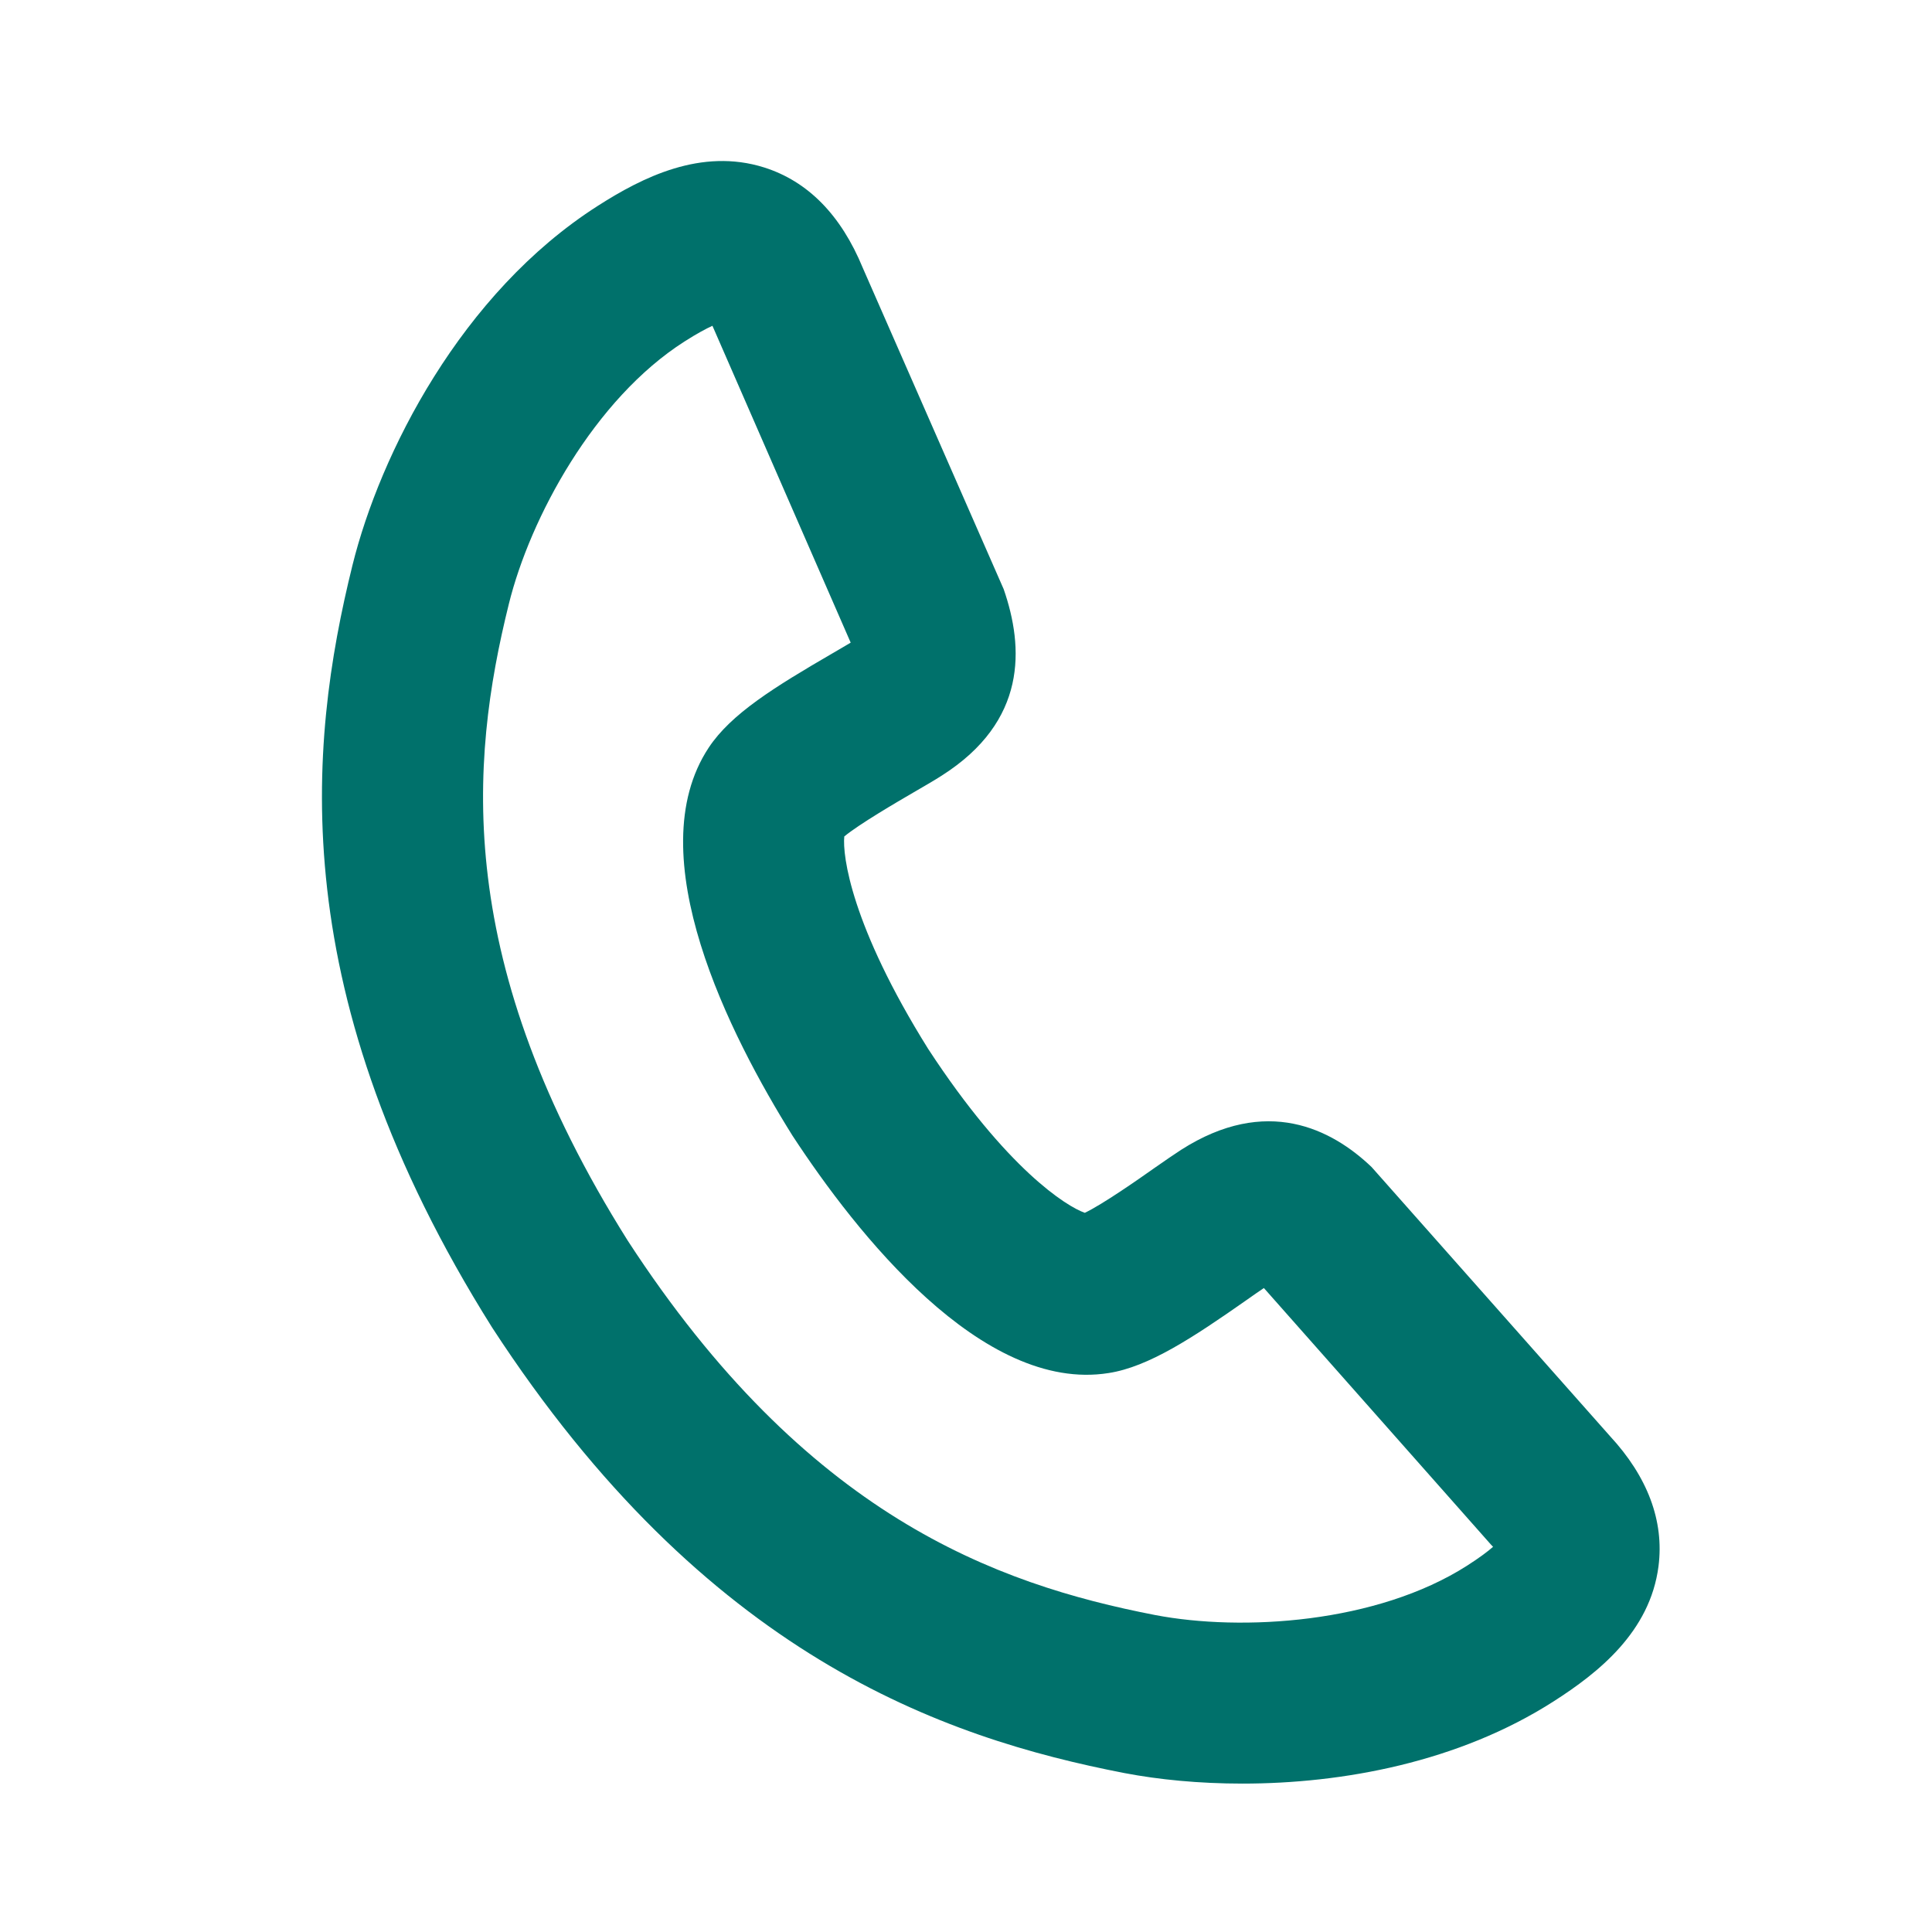 <svg width="16" height="16" viewBox="0 0 16 16" fill="none"
    xmlns="http://www.w3.org/2000/svg">
    <path fill-rule="evenodd" clip-rule="evenodd" d="M10.289 14.771C9.929 14.771 9.596 14.738 9.313 14.684C7.801 14.391 5.841 13.708 4.075 10.993C2.346 8.242 2.549 6.175 2.919 4.681C3.147 3.76 3.817 2.428 4.952 1.704C5.318 1.47 5.806 1.222 6.329 1.387C6.691 1.502 6.965 1.781 7.145 2.218L8.312 4.879C8.48 5.364 8.507 5.972 7.801 6.422C7.744 6.459 7.663 6.506 7.568 6.561C7.427 6.643 7.117 6.824 6.992 6.927C6.976 7.085 7.049 7.666 7.687 8.687C8.338 9.683 8.834 9.992 8.984 10.044C9.131 9.974 9.426 9.768 9.559 9.674C9.648 9.612 9.726 9.558 9.782 9.522C10.488 9.071 11.029 9.35 11.359 9.665L13.333 11.893C13.644 12.229 13.783 12.595 13.735 12.971C13.665 13.515 13.235 13.854 12.868 14.089C12.079 14.595 11.116 14.771 10.289 14.771ZM4.214 5.002C3.888 6.317 3.751 7.972 5.199 10.275C6.676 12.546 8.236 13.117 9.566 13.375C10.287 13.513 11.402 13.444 12.15 12.966C12.256 12.898 12.323 12.847 12.365 12.81C12.359 12.804 12.352 12.796 12.345 12.789L10.467 10.667C10.428 10.693 10.379 10.727 10.324 10.766C9.879 11.078 9.512 11.32 9.181 11.371C8.132 11.538 7.089 10.208 6.563 9.405C6.047 8.579 5.282 7.081 5.869 6.192C6.054 5.912 6.412 5.691 6.897 5.409C6.953 5.376 7.004 5.347 7.045 5.322L5.918 2.739C5.911 2.724 5.906 2.711 5.9 2.698C5.85 2.721 5.775 2.76 5.669 2.828C4.921 3.305 4.39 4.289 4.214 5.002Z" fill="#00716B"/>
</svg>
